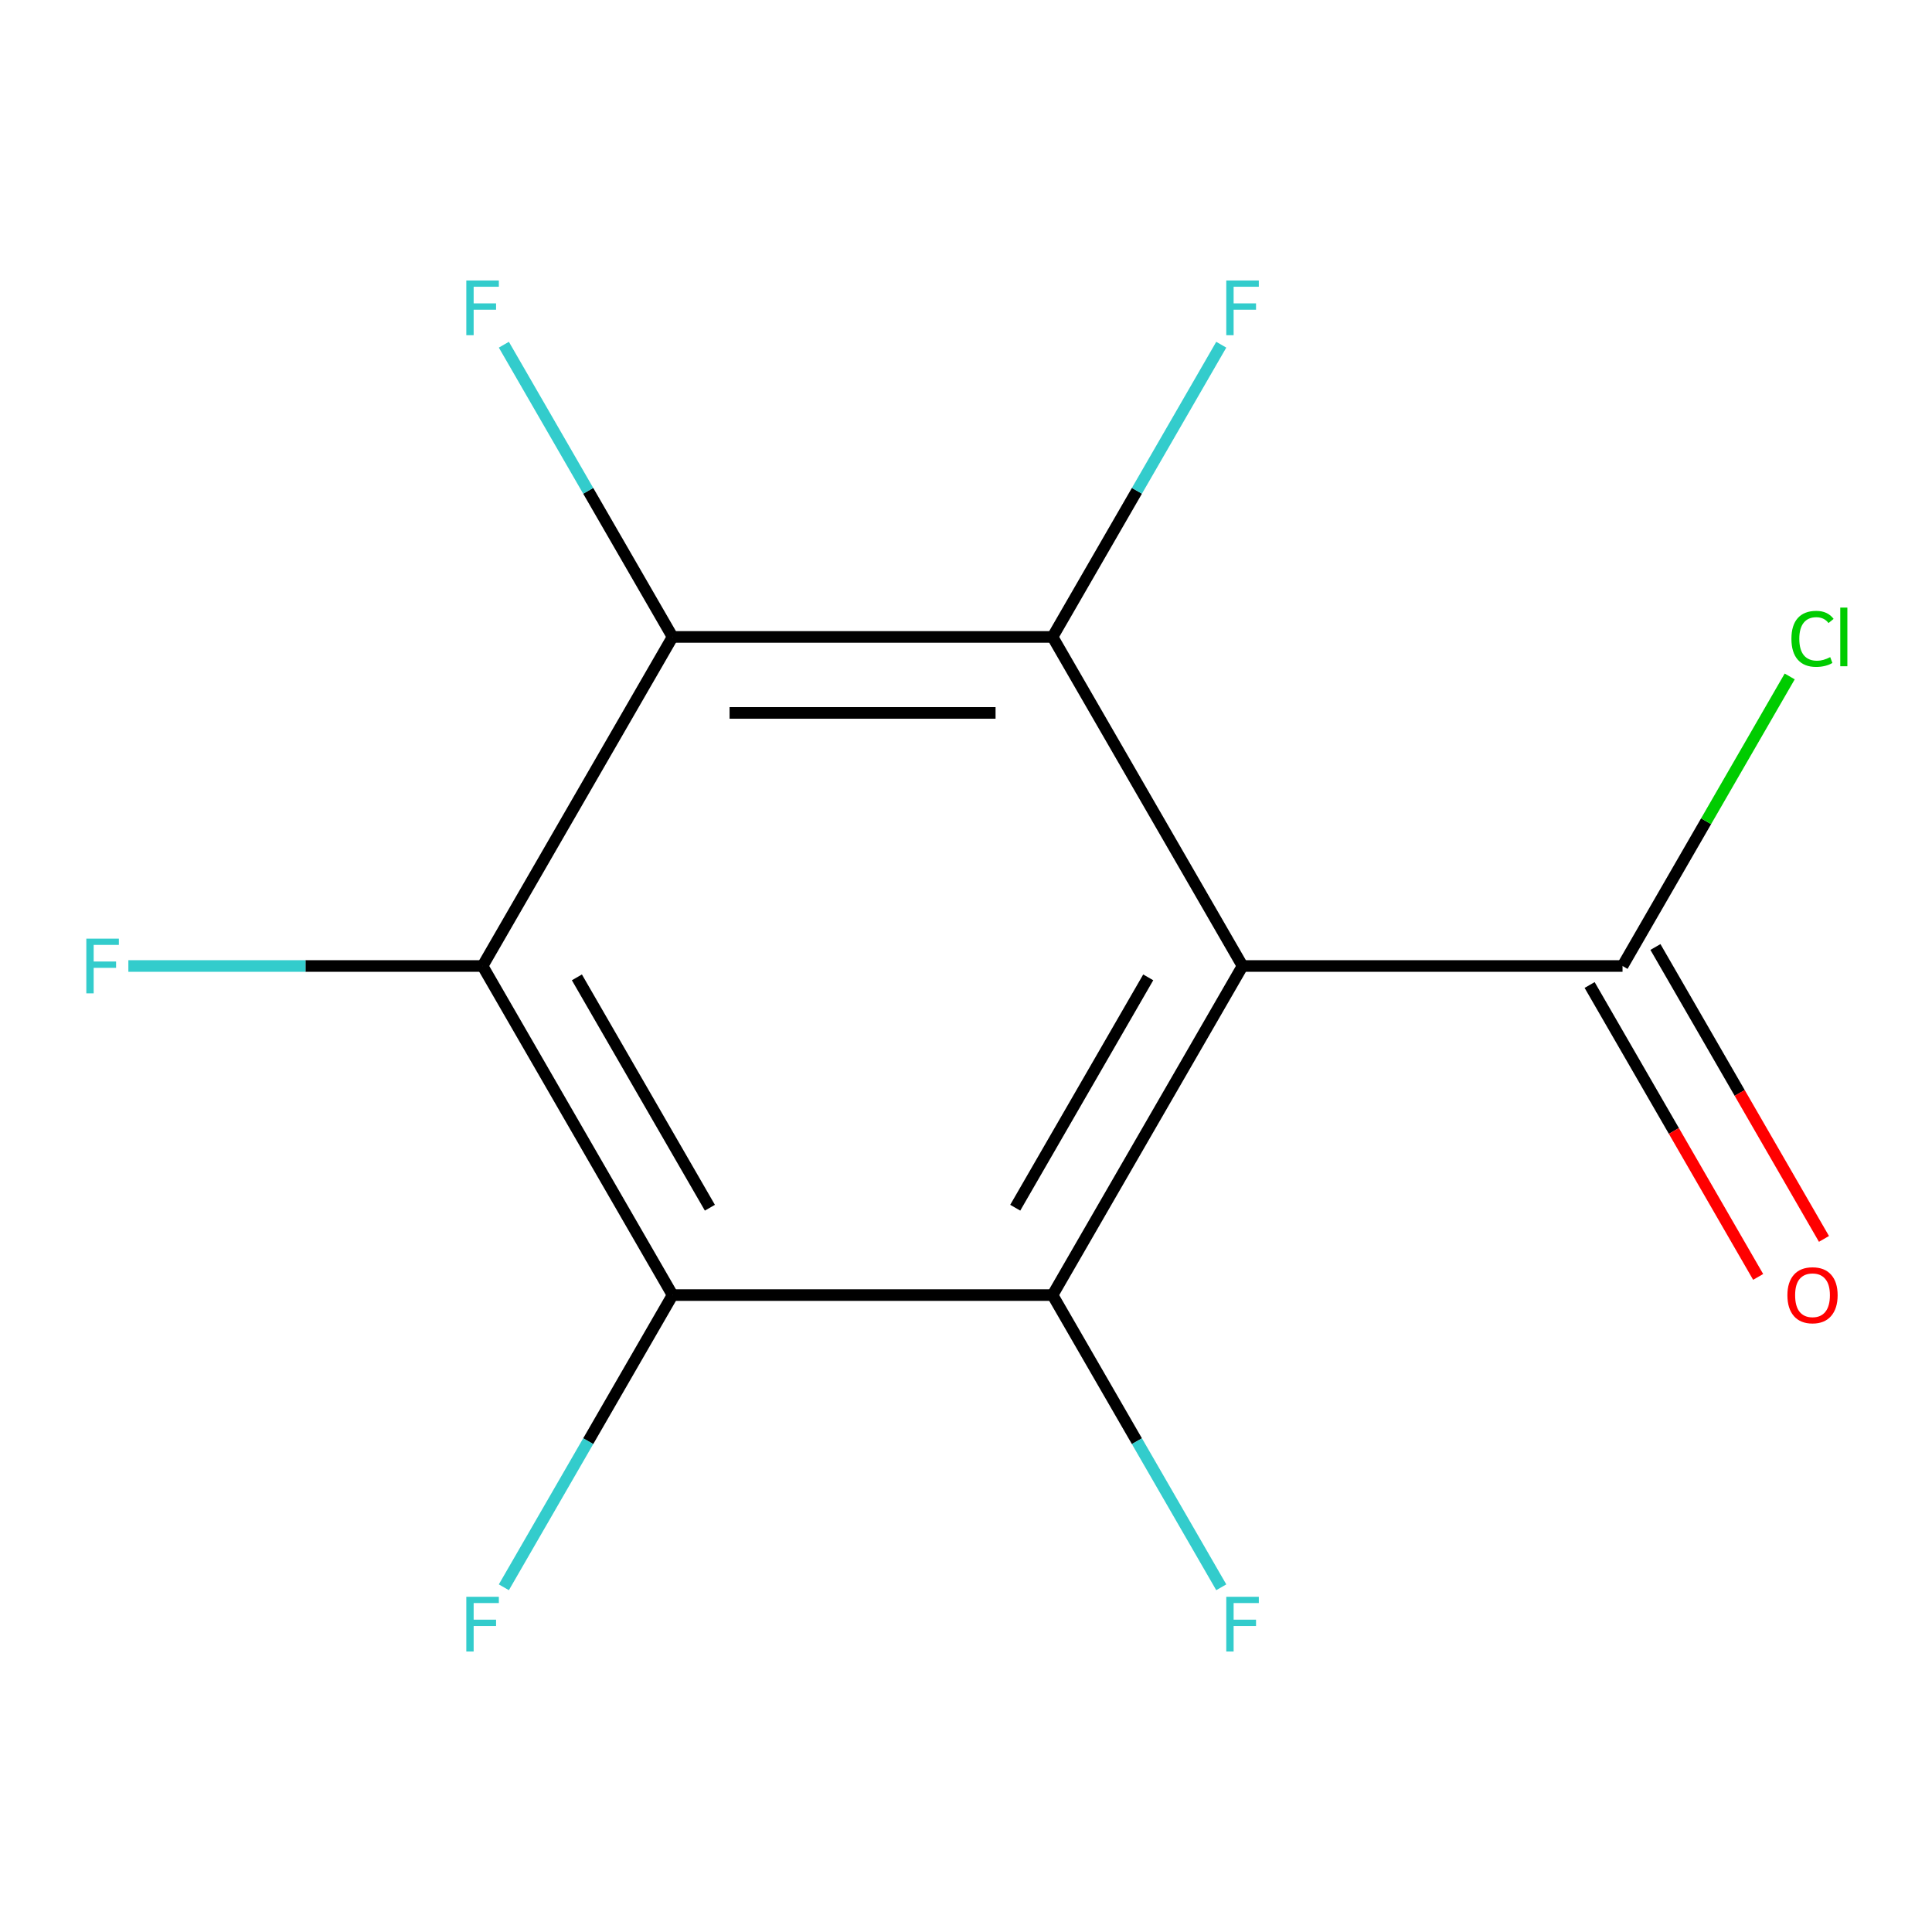 <?xml version='1.0' encoding='iso-8859-1'?>
<svg version='1.1' baseProfile='full'
              xmlns='http://www.w3.org/2000/svg'
                      xmlns:rdkit='http://www.rdkit.org/xml'
                      xmlns:xlink='http://www.w3.org/1999/xlink'
                  xml:space='preserve'
width='1000px' height='1000px' viewBox='0 0 1000 1000'>
<!-- END OF HEADER -->
<rect style='opacity:1.0;fill:#FFFFFF;stroke:none' width='1000' height='1000' x='0' y='0'> </rect>
<path class='bond-0' d='M 643.139,500 L 544.8,670.328' style='fill:none;fill-rule:evenodd;stroke:#000000;stroke-width:6px;stroke-linecap:butt;stroke-linejoin:miter;stroke-opacity:1' />
<path class='bond-0' d='M 594.322,505.881 L 525.485,625.111' style='fill:none;fill-rule:evenodd;stroke:#000000;stroke-width:6px;stroke-linecap:butt;stroke-linejoin:miter;stroke-opacity:1' />
<path class='bond-1' d='M 643.139,500 L 544.8,329.672' style='fill:none;fill-rule:evenodd;stroke:#000000;stroke-width:6px;stroke-linecap:butt;stroke-linejoin:miter;stroke-opacity:1' />
<path class='bond-5' d='M 643.139,500 L 839.817,500' style='fill:none;fill-rule:evenodd;stroke:#000000;stroke-width:6px;stroke-linecap:butt;stroke-linejoin:miter;stroke-opacity:1' />
<path class='bond-2' d='M 544.8,670.328 L 348.121,670.328' style='fill:none;fill-rule:evenodd;stroke:#000000;stroke-width:6px;stroke-linecap:butt;stroke-linejoin:miter;stroke-opacity:1' />
<path class='bond-8' d='M 544.8,670.328 L 588.462,745.954' style='fill:none;fill-rule:evenodd;stroke:#000000;stroke-width:6px;stroke-linecap:butt;stroke-linejoin:miter;stroke-opacity:1' />
<path class='bond-8' d='M 588.462,745.954 L 632.125,821.58' style='fill:none;fill-rule:evenodd;stroke:#33CCCC;stroke-width:6px;stroke-linecap:butt;stroke-linejoin:miter;stroke-opacity:1' />
<path class='bond-3' d='M 544.8,329.672 L 348.121,329.672' style='fill:none;fill-rule:evenodd;stroke:#000000;stroke-width:6px;stroke-linecap:butt;stroke-linejoin:miter;stroke-opacity:1' />
<path class='bond-3' d='M 515.298,369.007 L 377.623,369.007' style='fill:none;fill-rule:evenodd;stroke:#000000;stroke-width:6px;stroke-linecap:butt;stroke-linejoin:miter;stroke-opacity:1' />
<path class='bond-7' d='M 544.8,329.672 L 588.462,254.046' style='fill:none;fill-rule:evenodd;stroke:#000000;stroke-width:6px;stroke-linecap:butt;stroke-linejoin:miter;stroke-opacity:1' />
<path class='bond-7' d='M 588.462,254.046 L 632.125,178.42' style='fill:none;fill-rule:evenodd;stroke:#33CCCC;stroke-width:6px;stroke-linecap:butt;stroke-linejoin:miter;stroke-opacity:1' />
<path class='bond-10' d='M 348.121,670.328 L 304.459,745.954' style='fill:none;fill-rule:evenodd;stroke:#000000;stroke-width:6px;stroke-linecap:butt;stroke-linejoin:miter;stroke-opacity:1' />
<path class='bond-10' d='M 304.459,745.954 L 260.796,821.58' style='fill:none;fill-rule:evenodd;stroke:#33CCCC;stroke-width:6px;stroke-linecap:butt;stroke-linejoin:miter;stroke-opacity:1' />
<path class='bond-13' d='M 348.121,670.328 L 249.782,500' style='fill:none;fill-rule:evenodd;stroke:#000000;stroke-width:6px;stroke-linecap:butt;stroke-linejoin:miter;stroke-opacity:1' />
<path class='bond-13' d='M 367.436,625.111 L 298.599,505.881' style='fill:none;fill-rule:evenodd;stroke:#000000;stroke-width:6px;stroke-linecap:butt;stroke-linejoin:miter;stroke-opacity:1' />
<path class='bond-4' d='M 348.121,329.672 L 249.782,500' style='fill:none;fill-rule:evenodd;stroke:#000000;stroke-width:6px;stroke-linecap:butt;stroke-linejoin:miter;stroke-opacity:1' />
<path class='bond-9' d='M 348.121,329.672 L 304.459,254.046' style='fill:none;fill-rule:evenodd;stroke:#000000;stroke-width:6px;stroke-linecap:butt;stroke-linejoin:miter;stroke-opacity:1' />
<path class='bond-9' d='M 304.459,254.046 L 260.796,178.42' style='fill:none;fill-rule:evenodd;stroke:#33CCCC;stroke-width:6px;stroke-linecap:butt;stroke-linejoin:miter;stroke-opacity:1' />
<path class='bond-11' d='M 249.782,500 L 158.112,500' style='fill:none;fill-rule:evenodd;stroke:#000000;stroke-width:6px;stroke-linecap:butt;stroke-linejoin:miter;stroke-opacity:1' />
<path class='bond-11' d='M 158.112,500 L 66.441,500' style='fill:none;fill-rule:evenodd;stroke:#33CCCC;stroke-width:6px;stroke-linecap:butt;stroke-linejoin:miter;stroke-opacity:1' />
<path class='bond-6' d='M 822.785,509.834 L 866.401,585.38' style='fill:none;fill-rule:evenodd;stroke:#000000;stroke-width:6px;stroke-linecap:butt;stroke-linejoin:miter;stroke-opacity:1' />
<path class='bond-6' d='M 866.401,585.38 L 910.017,660.925' style='fill:none;fill-rule:evenodd;stroke:#FF0000;stroke-width:6px;stroke-linecap:butt;stroke-linejoin:miter;stroke-opacity:1' />
<path class='bond-6' d='M 856.85,490.166 L 900.467,565.712' style='fill:none;fill-rule:evenodd;stroke:#000000;stroke-width:6px;stroke-linecap:butt;stroke-linejoin:miter;stroke-opacity:1' />
<path class='bond-6' d='M 900.467,565.712 L 944.083,641.258' style='fill:none;fill-rule:evenodd;stroke:#FF0000;stroke-width:6px;stroke-linecap:butt;stroke-linejoin:miter;stroke-opacity:1' />
<path class='bond-12' d='M 839.817,500 L 883.082,425.064' style='fill:none;fill-rule:evenodd;stroke:#000000;stroke-width:6px;stroke-linecap:butt;stroke-linejoin:miter;stroke-opacity:1' />
<path class='bond-12' d='M 883.082,425.064 L 926.346,350.128' style='fill:none;fill-rule:evenodd;stroke:#00CC00;stroke-width:6px;stroke-linecap:butt;stroke-linejoin:miter;stroke-opacity:1' />
<path  class='atom-7' d='M 925.157 670.408
Q 925.157 663.608, 928.517 659.808
Q 931.877 656.008, 938.157 656.008
Q 944.437 656.008, 947.797 659.808
Q 951.157 663.608, 951.157 670.408
Q 951.157 677.288, 947.757 681.208
Q 944.357 685.088, 938.157 685.088
Q 931.917 685.088, 928.517 681.208
Q 925.157 677.328, 925.157 670.408
M 938.157 681.888
Q 942.477 681.888, 944.797 679.008
Q 947.157 676.088, 947.157 670.408
Q 947.157 664.848, 944.797 662.048
Q 942.477 659.208, 938.157 659.208
Q 933.837 659.208, 931.477 662.008
Q 929.157 664.808, 929.157 670.408
Q 929.157 676.128, 931.477 679.008
Q 933.837 681.888, 938.157 681.888
' fill='#FF0000'/>
<path  class='atom-8' d='M 634.719 145.183
L 651.559 145.183
L 651.559 148.423
L 638.519 148.423
L 638.519 157.023
L 650.119 157.023
L 650.119 160.303
L 638.519 160.303
L 638.519 173.503
L 634.719 173.503
L 634.719 145.183
' fill='#33CCCC'/>
<path  class='atom-9' d='M 634.719 826.497
L 651.559 826.497
L 651.559 829.737
L 638.519 829.737
L 638.519 838.337
L 650.119 838.337
L 650.119 841.617
L 638.519 841.617
L 638.519 854.817
L 634.719 854.817
L 634.719 826.497
' fill='#33CCCC'/>
<path  class='atom-10' d='M 241.362 145.183
L 258.202 145.183
L 258.202 148.423
L 245.162 148.423
L 245.162 157.023
L 256.762 157.023
L 256.762 160.303
L 245.162 160.303
L 245.162 173.503
L 241.362 173.503
L 241.362 145.183
' fill='#33CCCC'/>
<path  class='atom-11' d='M 241.362 826.497
L 258.202 826.497
L 258.202 829.737
L 245.162 829.737
L 245.162 838.337
L 256.762 838.337
L 256.762 841.617
L 245.162 841.617
L 245.162 854.817
L 241.362 854.817
L 241.362 826.497
' fill='#33CCCC'/>
<path  class='atom-12' d='M 44.684 485.84
L 61.524 485.84
L 61.524 489.08
L 48.484 489.08
L 48.484 497.68
L 60.084 497.68
L 60.084 500.96
L 48.484 500.96
L 48.484 514.16
L 44.684 514.16
L 44.684 485.84
' fill='#33CCCC'/>
<path  class='atom-13' d='M 927.237 330.652
Q 927.237 323.612, 930.517 319.932
Q 933.837 316.212, 940.117 316.212
Q 945.957 316.212, 949.077 320.332
L 946.437 322.492
Q 944.157 319.492, 940.117 319.492
Q 935.837 319.492, 933.557 322.372
Q 931.317 325.212, 931.317 330.652
Q 931.317 336.252, 933.637 339.132
Q 935.997 342.012, 940.557 342.012
Q 943.677 342.012, 947.317 340.132
L 948.437 343.132
Q 946.957 344.092, 944.717 344.652
Q 942.477 345.212, 939.997 345.212
Q 933.837 345.212, 930.517 341.452
Q 927.237 337.692, 927.237 330.652
' fill='#00CC00'/>
<path  class='atom-13' d='M 952.517 314.492
L 956.197 314.492
L 956.197 344.852
L 952.517 344.852
L 952.517 314.492
' fill='#00CC00'/>
</svg>
